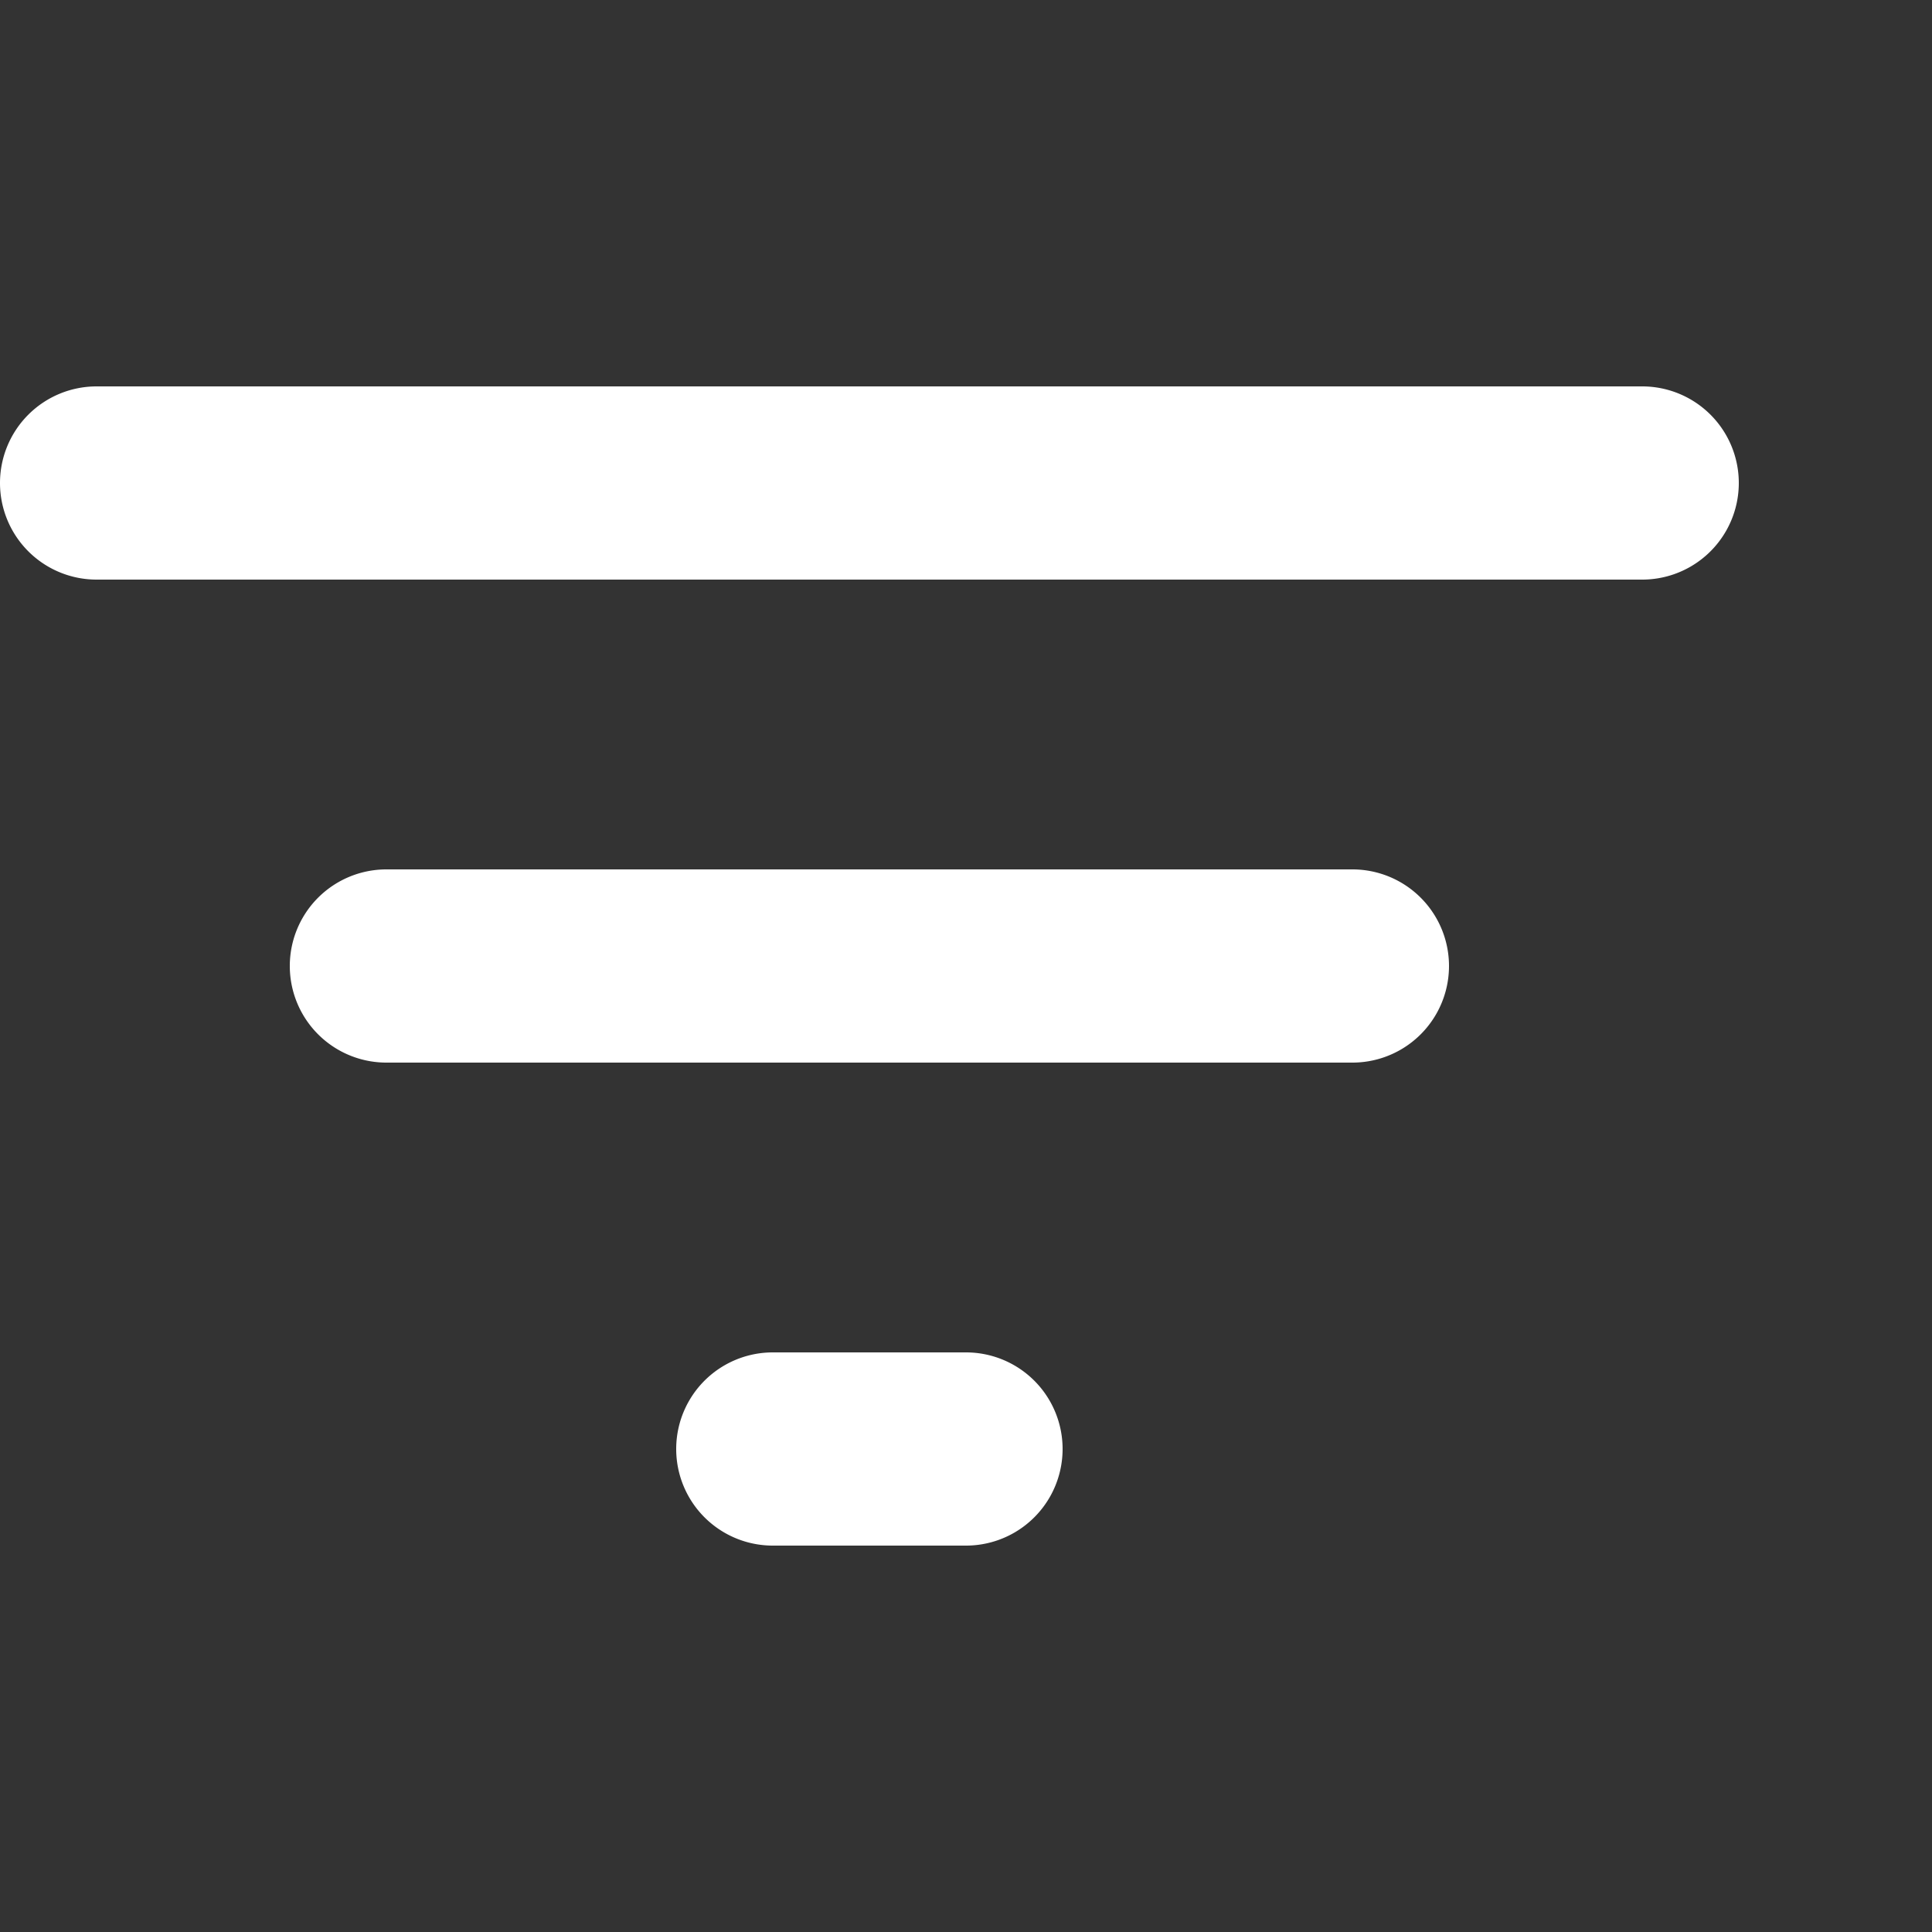 <svg xmlns="http://www.w3.org/2000/svg" width="20" height="20" viewBox="0 0 20 20">
  <rect x="0" y="0" width="20" height="20" fill="#333333" stroke="none"/>
  <g id="Grupo_5104" data-name="Grupo 5104" transform="translate(-86 -376)">
    <g id="Grupo_5075" data-name="Grupo 5075" transform="translate(86 376)">
      <path id="Caminho_1504" data-name="Caminho 1504" d="M0,0H20V20H0Z" fill="none"/>
      <path id="Caminho_1505" data-name="Caminho 1505" d="M11,18h2a1,1,0,1,0,0-2H11a1,1,0,0,0,0,2ZM3,7A1,1,0,0,0,4,8H20a1,1,0,1,0,0-2H4A1,1,0,0,0,3,7Zm4,6H17a1,1,0,0,0,0-2H7a1,1,0,1,0,0,2Z" transform="translate(-3 -2)" fill="#fff"/>
    </g>
  </g>
</svg>
